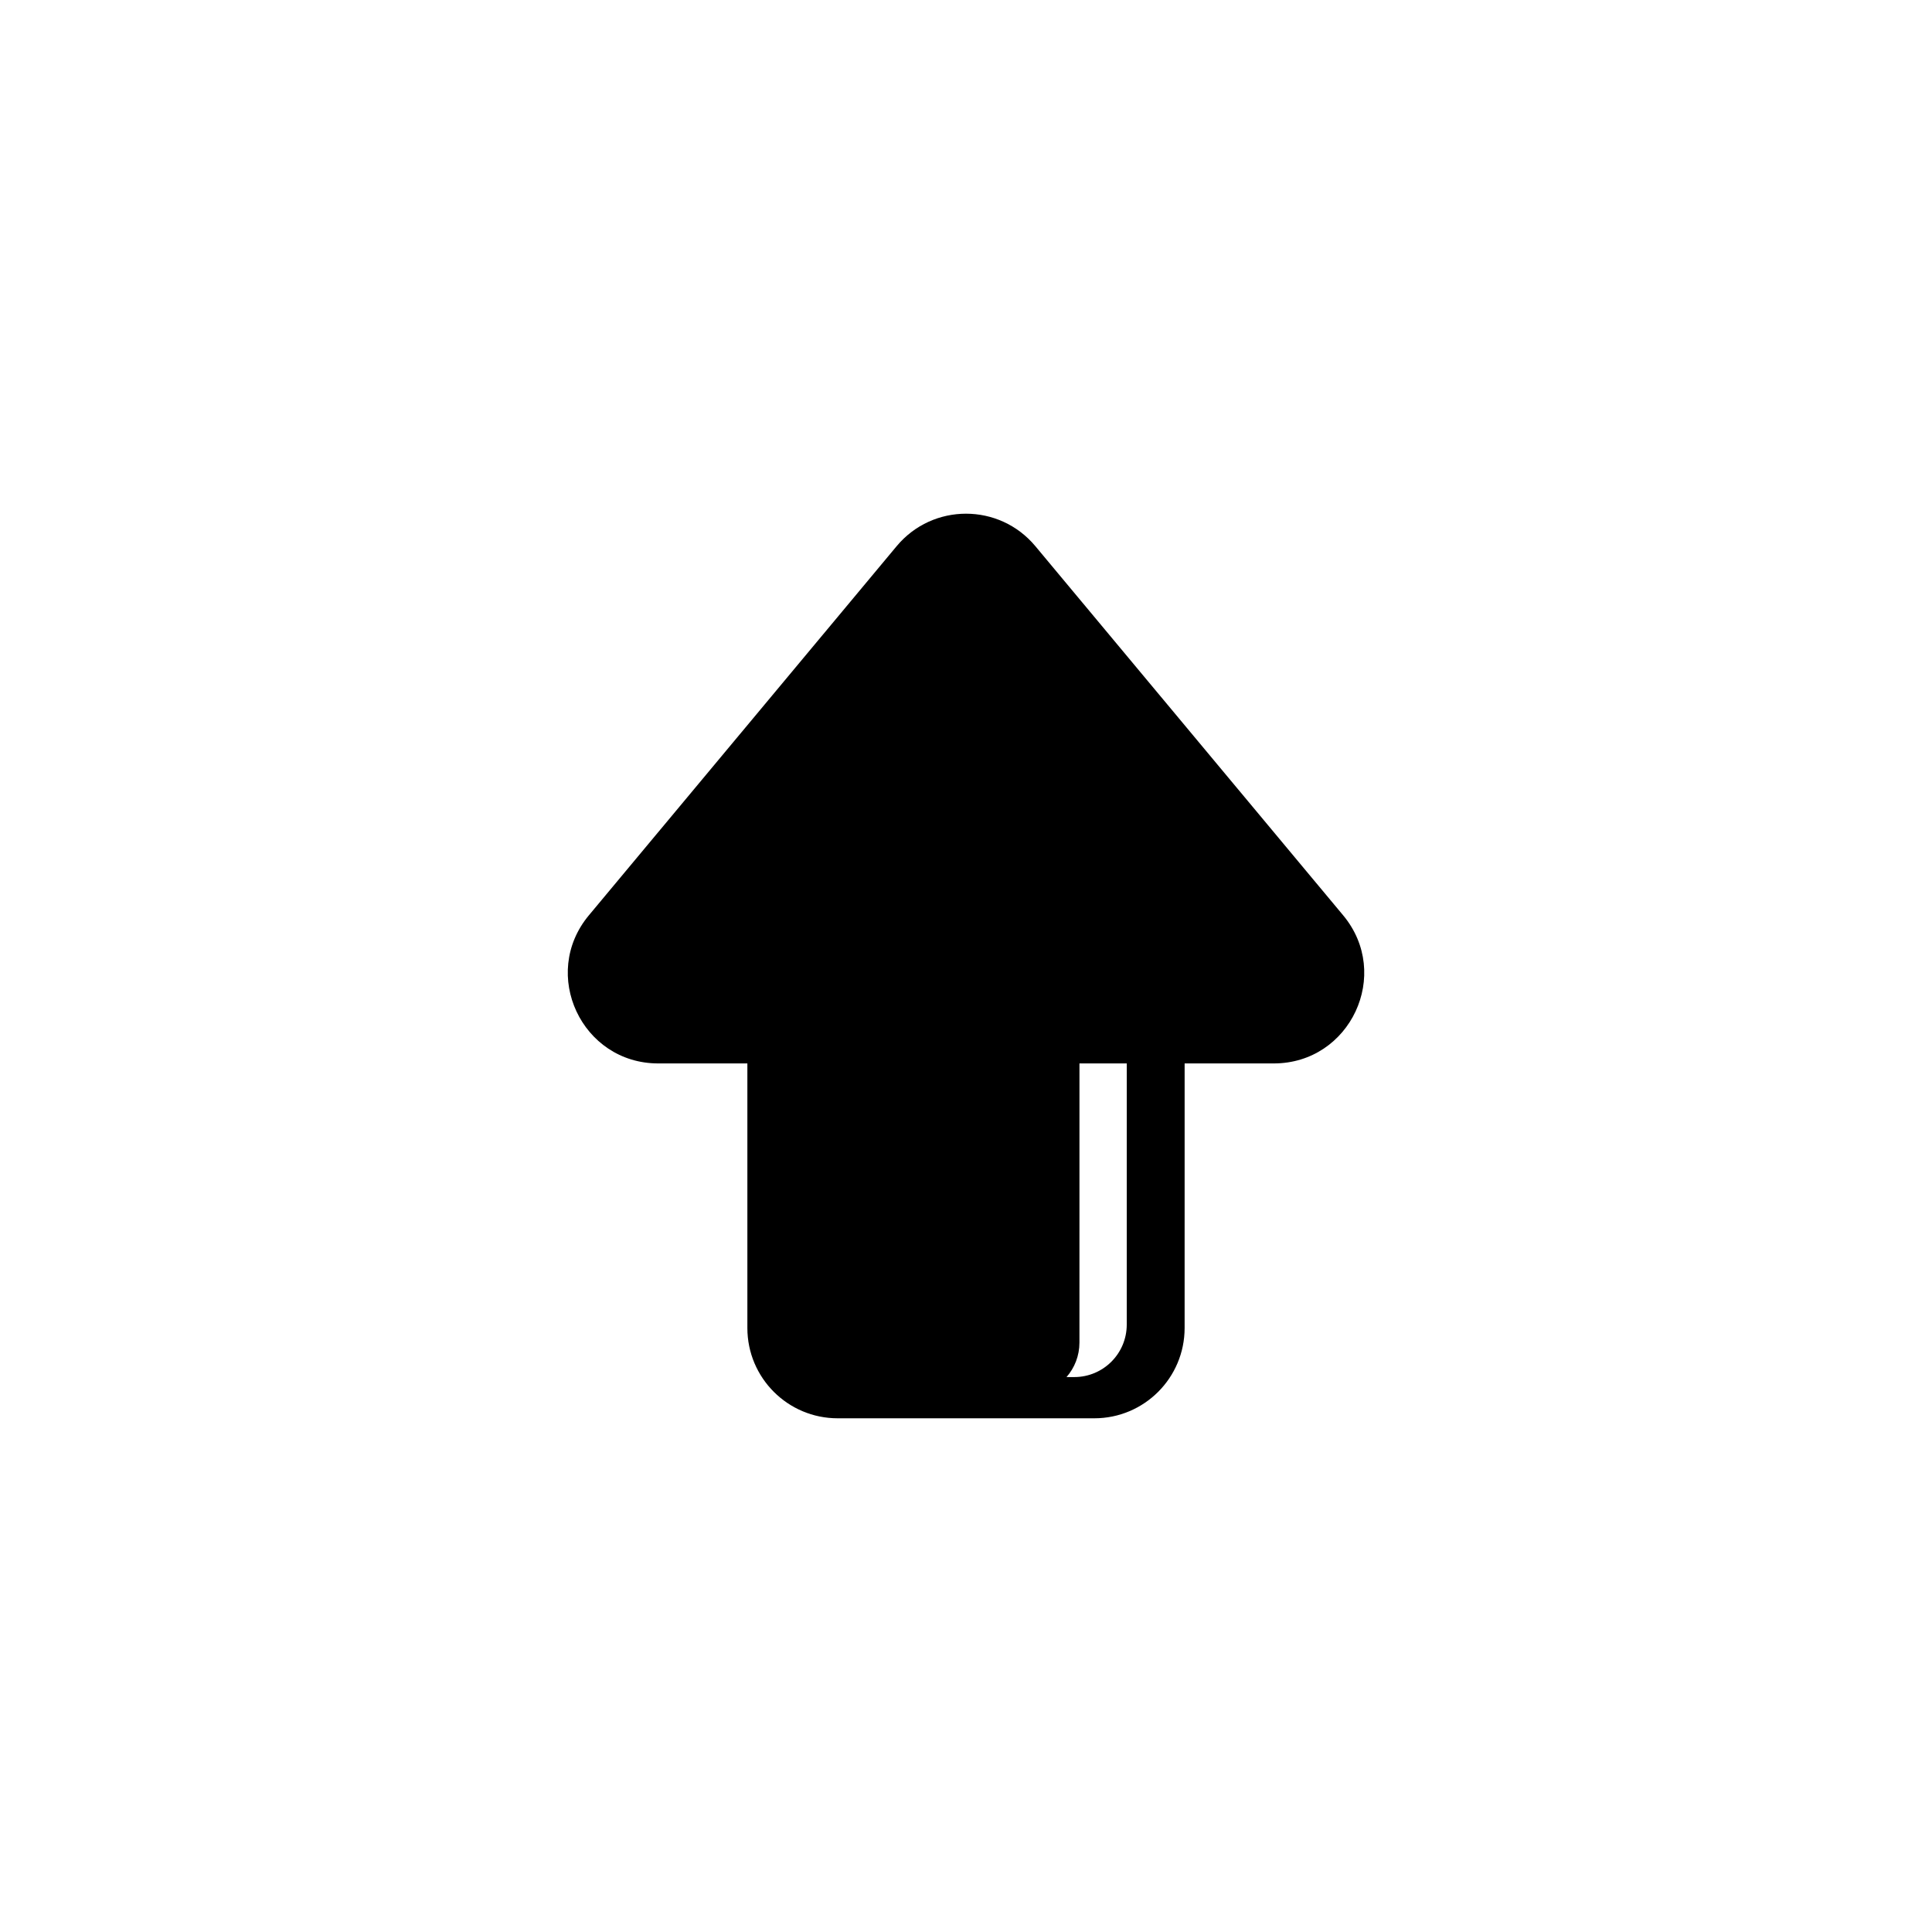 <?xml version="1.0" encoding="UTF-8"?>
<!-- Uploaded to: ICON Repo, www.svgrepo.com, Generator: ICON Repo Mixer Tools -->
<svg fill="#000000" width="800px" height="800px" version="1.1" viewBox="144 144 512 512" xmlns="http://www.w3.org/2000/svg">
 <path d="m318.44 425.82h23.621v70.113c0 13.215 10.715 23.93 23.93 23.93h68.016c13.215 0 23.93-10.715 23.93-23.93l0.004-70.113h23.625c20.293 0 31.379-23.668 18.379-39.258l-81.562-97.82c-9.566-11.477-27.195-11.477-36.762 0l-81.559 97.82c-12.992 15.586-1.91 39.258 18.379 39.258zm124.16 69.207c0 7.672-6.207 13.91-13.91 13.91h-2.051c2.137-2.43 3.426-5.652 3.426-9.141l0.004-73.977h12.535z"/>
</svg>
